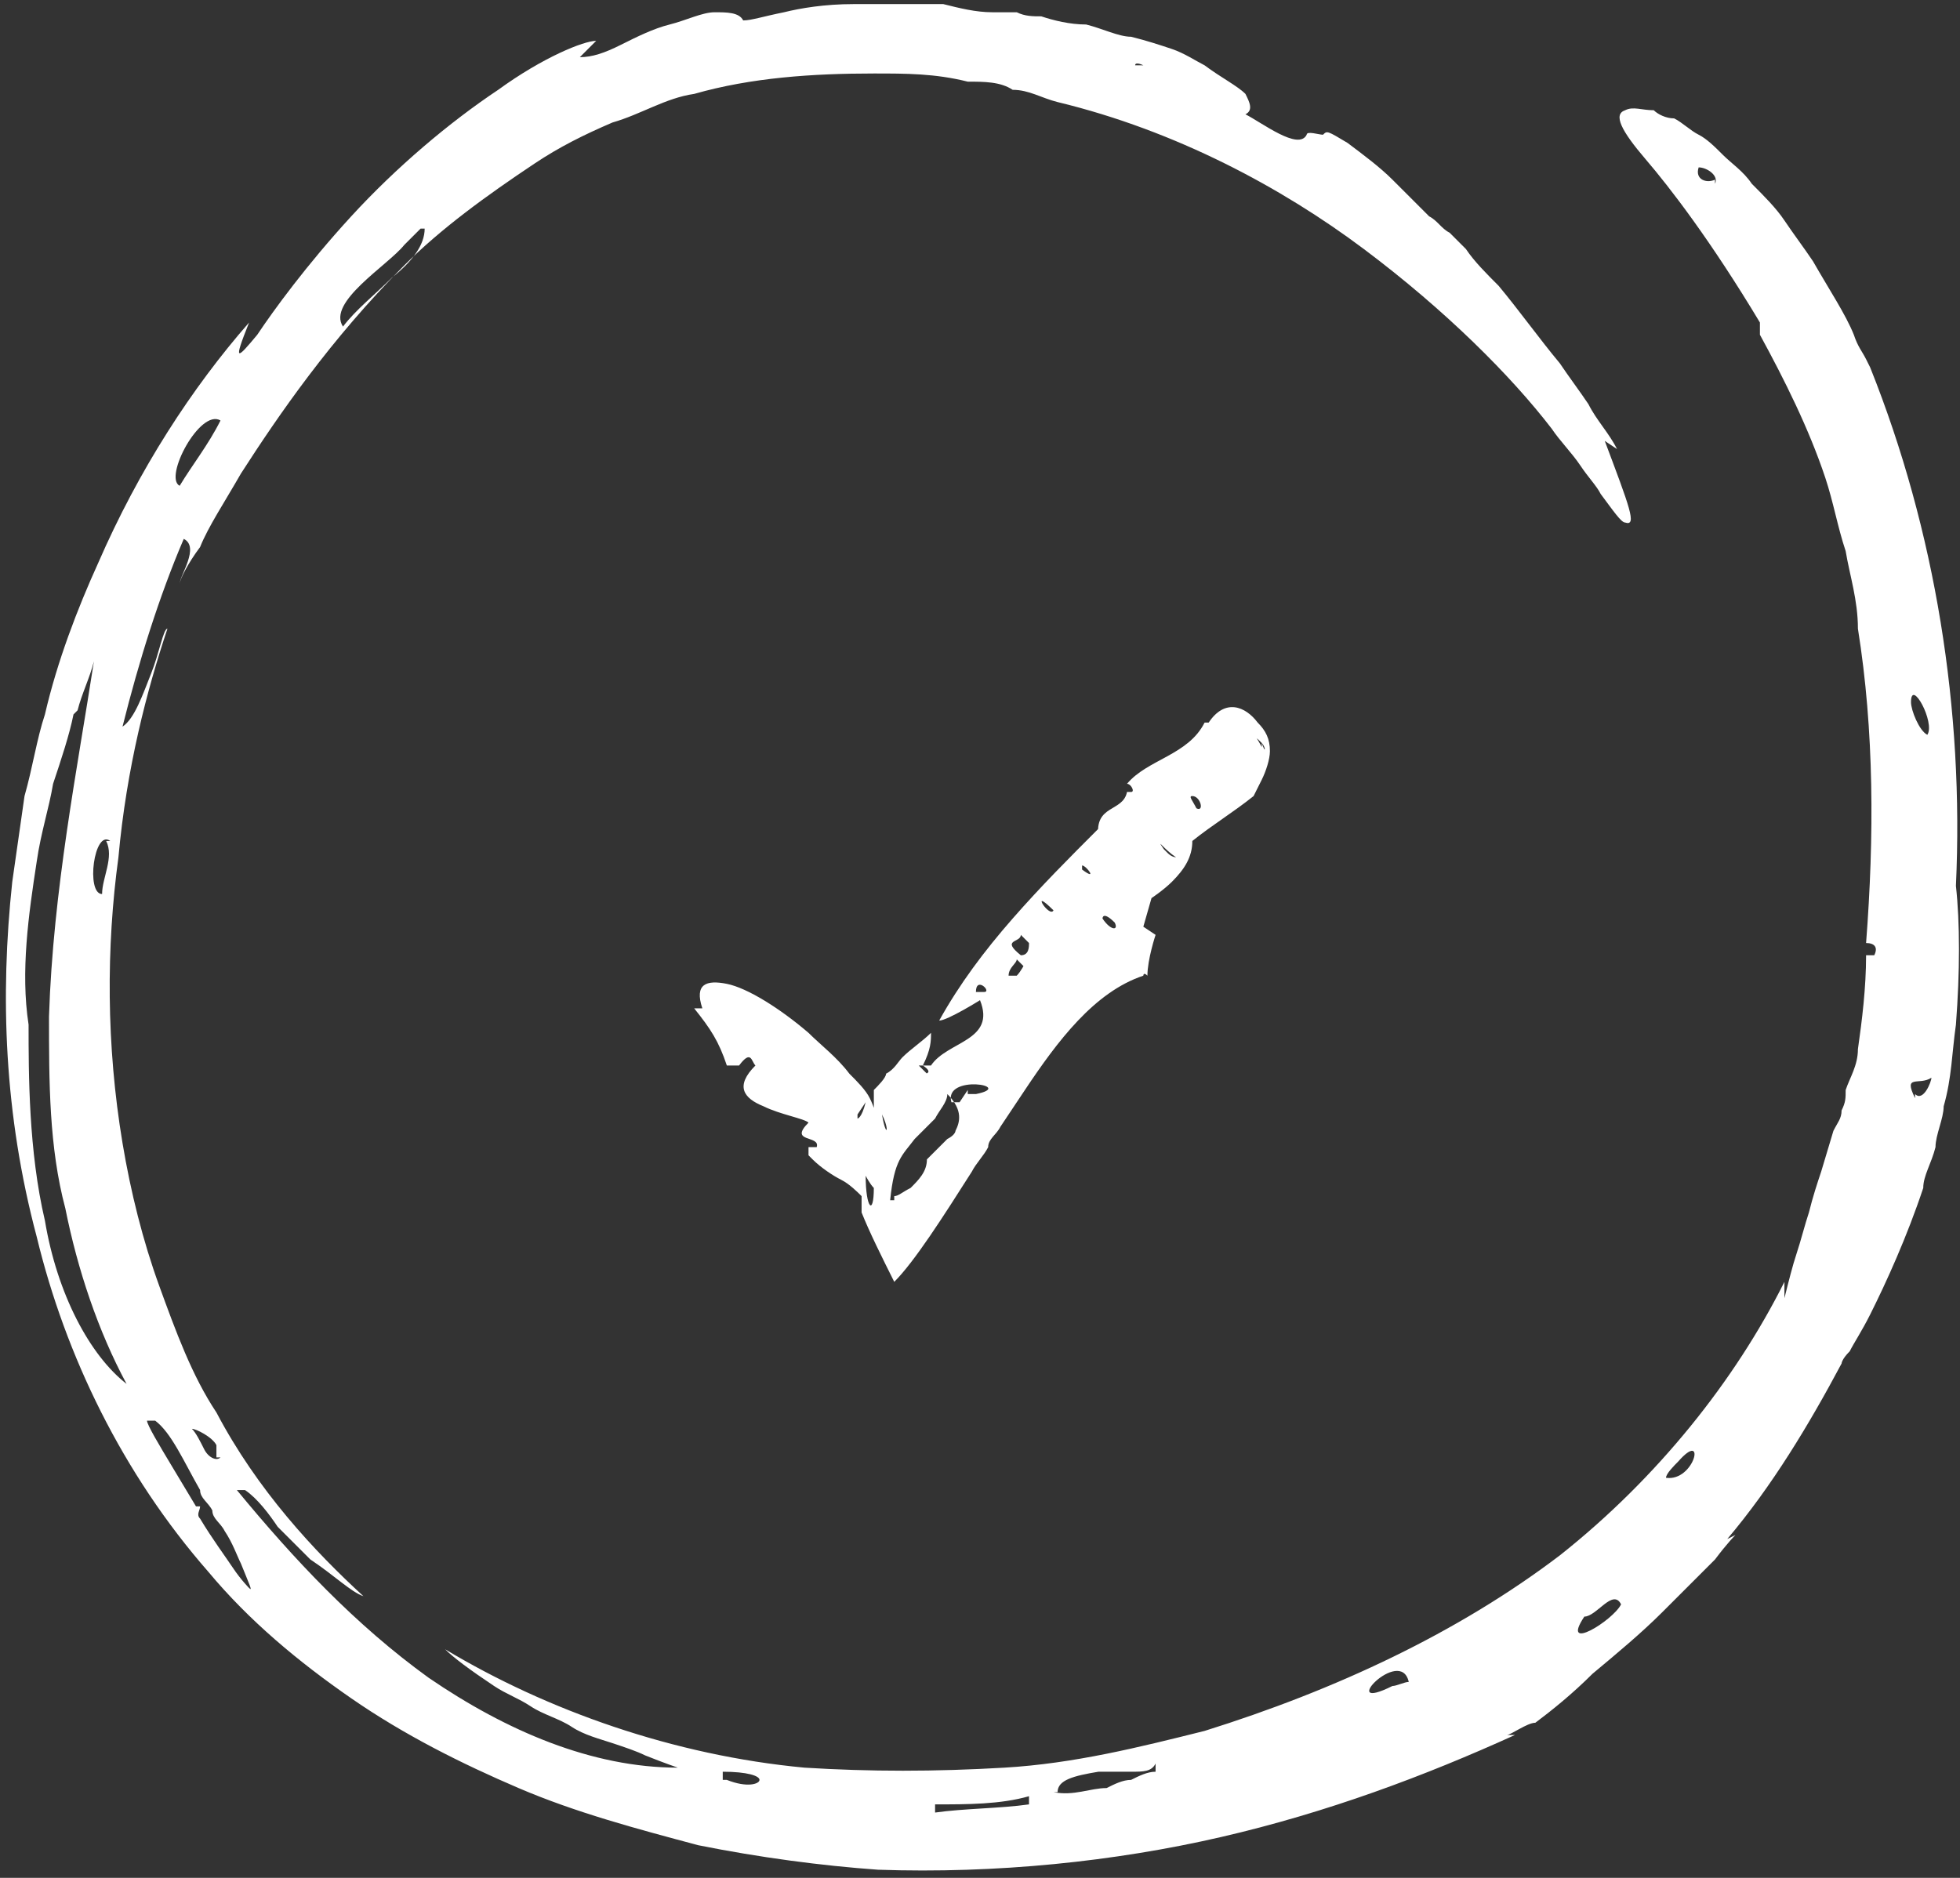 <?xml version="1.0" encoding="UTF-8"?>
<svg id="Layer_1" data-name="Layer 1" xmlns="http://www.w3.org/2000/svg" xmlns:xlink="http://www.w3.org/1999/xlink" version="1.1" viewBox="0 0 48 46">
  <rect x="0" y="0" width="48" height="46" fill="#333333" stroke="none"/>
  <defs>
    <style>
      .cls-1 {
        clip-path: url(#clippath);
      }

      .cls-2 {
        fill: none;
      }

      .cls-2, .cls-3 {
        stroke-width: 0px;
      }

      .cls-3 {
        fill: #fff;
      }
    </style>
    <clipPath id="clippath">
      <rect class="cls-2" width="48" height="46"/>
    </clipPath>
  </defs>
  <g class="cls-1">
    <g>
      <path class="cls-3" d="M28,22.7l.2-.7s.3-.2.5-.4c.3-.3.5-.6.5-1,.5-.4,1-.7,1.5-1.1,0,0,.1-.2.2-.4.1-.2.2-.5.2-.7,0-.3-.1-.5-.3-.7-.3-.4-.8-.6-1.2,0,0,0,0,0-.1,0-.4.8-1.4.9-1.9,1.5.1,0,.2.2.1.2h-.1c-.1.5-.8.3-.7,1.1v-.2c-.7.7-1.4,1.4-2.1,2.2-.7.8-1.3,1.6-1.8,2.5h0s0,0,0,0c.2,0,1-.5,1-.5.4,1-.8,1-1.2,1.6h-.2c.2-.4.2-.6.2-.8-.2.2-.5.4-.7.6-.1.1-.2.3-.4.4,0,.1-.2.3-.3.4,0,0,0,.2,0,.6,0,.1,0,0,0,0,0,0,0,0,.1.4,0,0,0,.1,0,.2h0c0,.1,0,.2,0,.2,0,0,0,0,0,0,0,0,0,0,0,0,0-.4,0-.5,0-.5,0,0,0,0,0,0s0,0,0,0c0-.2-.1-.5-.2-.7h0c0,0,0,0,0,0,0,0,0,0,0,0h0c-.1-.2-.3-.4-.5-.6-.3-.4-.7-.7-1-1-.7-.6-1.5-1.1-2-1.2-.5-.1-.8,0-.6.6h-.2c.4.5.6.8.8,1.4,0,0,0,0,.2,0,0,0,0,0,.1,0,.3-.4.3-.1.4,0-.5.5-.3.8.2,1,.4.2,1,.3,1.1.4-.5.5.3.3.2.6,0,0-.2,0-.2,0,0,0,0,0,0,.2,0,0,0,0,0,0,0,0,0,0,.1.1.2.2.5.4.7.5.2.1.4.3.5.4,0,.1,0,.3,0,.4.2.5.5,1.1.8,1.7.5-.5,1.2-1.6,1.9-2.7.1-.2.3-.4.4-.6,0-.2.2-.3.3-.5.2-.3.4-.6.6-.9.8-1.2,1.7-2.4,2.9-2.8h0s0-.1.1,0c0-.4.2-1,.2-1h0ZM23.7,26.7s0,0,0,0c0,0-.2.3-.2.3h-.2c-.2-.7,1.6-.4.6-.2,0,0-.1,0-.2,0h0ZM21.9,29.4s0,0-.1,0c.1-1,.3-1.1.6-1.5.1-.1.3-.3.5-.5.1-.2.3-.4.3-.6.4.4.3.7.2.9,0,0,0,.1-.2.2,0,0-.1.1-.2.2-.1.1-.2.2-.3.3,0,.3-.2.5-.4.7-.2.1-.3.2-.4.2h0ZM18.6,26.2h0c0,0,0,0,0,0,0,0,0,0,0,0,0,0,0,0,0,0ZM27.3,22.6c.1.2-.1.2-.3-.1,0,0,0-.2.3.1ZM21.4,29.1c0,.7-.2.5-.2-.3,0,0,.1.2.2.3ZM28.5,20.8c-.2-.3,0,0,.3.2,0,0-.1,0-.2-.1h0ZM29.3,19.8c-.1-.2-.2-.3-.1-.3.2,0,.3.4.1.3ZM30.9,18.3c-.1-.2-.2-.3,0-.1.1.1.1.3,0,0,0,0,0,0,0,0ZM21,27.3c.2-.3.2-.3.2-.3s0,.2,0,0c-.1.4-.2.4-.2.4,0,0,0-.2,0-.1,0,0,0,0,0,0h0ZM25,23.4c-.5-.4,0-.3,0-.5l.2.2c0,.1,0,.3-.2.3ZM21.6,27.3c0-.3,0,0,0,0,.2.4.1.6,0,0ZM22.6,26.1c.3.2,0,.2.1.2,0,0-.2-.2-.2-.2,0,0,0,0,0,0ZM25.1,23.6c0,0-.1.2-.2.3h-.2c0-.2.2-.3.2-.4l.2.2ZM24.1,24.3h-.2c0-.4.4,0,.2,0h0ZM25.8,22.3s0,0,0,0c-.1.2-.6-.6,0,0ZM26.5,21.3s0-.1,0-.1c.1,0,.4.4,0,.1Z"/>
      <path class="cls-3" d="M42.3,37.7c1.1-1.3,2-2.8,2.8-4.3,0,0,0-.1.2-.3.1-.2.3-.5.5-.9.4-.8.9-1.9,1.3-3.1,0-.3.2-.6.3-1,0-.3.2-.7.2-1,.2-.7.2-1.3.3-2,.1-1.3.1-2.5,0-3.4.2-4.3-.5-8.7-2.1-12.7,0,0,0,0-.1-.2s-.2-.3-.3-.6c-.2-.5-.6-1.1-1-1.8-.2-.3-.5-.7-.7-1-.2-.3-.5-.6-.8-.9-.2-.3-.5-.5-.7-.7-.2-.2-.4-.4-.6-.5-.2-.1-.4-.3-.6-.4-.2,0-.4-.1-.5-.2-.3,0-.5-.1-.7,0-.3.1-.1.5.5,1.2.6.7,1.6,2,2.8,4,0,0,0,.2,0,.3.6,1.1,1.2,2.3,1.6,3.5.2.6.3,1.2.5,1.8.1.6.3,1.2.3,1.9.4,2.5.4,5.1.2,7.7.2,0,.3.1.2.3h-.2c0,.8-.1,1.6-.2,2.3,0,.4-.2.7-.3,1,0,.2,0,.3-.1.5,0,.2-.1.3-.2.5l-.3,1c-.1.3-.2.6-.3,1-.1.3-.2.7-.3,1-.1.3-.2.7-.3,1.1,0,0,0-.1,0-.2,0-.1,0-.2,0-.2-1.2,2.4-3.1,4.8-5.5,6.7-2.5,1.9-5.5,3.3-8.7,4.3-1.6.4-3.2.8-4.9.9-1.7.1-3.3.1-4.9,0-3.2-.3-6.3-1.4-8.8-2.9h0c0,0,0,0,0,0,.2.2.6.5,1.2.9.3.2.6.3.9.5.3.2.7.3,1,.5.3.2.7.3,1,.4.3.1.6.2.8.3.5.2.8.3.8.3-2.1,0-4.2-.9-6.1-2.2-1.8-1.3-3.3-2.9-4.7-4.6h.2c.3.2.6.6.8.9.3.3.6.6.8.8.6.4,1,.8,1.3.9-1.2-1.1-2.6-2.6-3.6-4.5-.6-.9-1-2-1.4-3.1-.4-1.1-.7-2.3-.9-3.5-.4-2.4-.4-4.8-.1-7,.2-2.2.7-4.1,1.2-5.6-.1,0-.2.6-.4,1.1-.2.5-.4,1.1-.7,1.3.4-1.6.9-3.2,1.5-4.6.4.2-.1.9-.1,1.1,0-.1.2-.5.5-.9.2-.5.6-1.1,1-1.8.9-1.4,2.2-3.3,4-5.1.9-.9,2-1.7,3.2-2.5.6-.4,1.2-.7,1.9-1,.7-.2,1.3-.6,2-.7,1.4-.4,2.9-.5,4.4-.5.8,0,1.5,0,2.3.2.4,0,.8,0,1.1.2.4,0,.7.2,1.1.3,2.9.7,5.5,2.1,7.5,3.6,2,1.5,3.6,3.1,4.6,4.4.2.3.5.6.7.9.2.3.4.5.5.7.3.4.5.7.6.7.3.1.1-.4-.5-2l.3.2c-.2-.4-.5-.7-.7-1.1-.2-.3-.5-.7-.7-1-.5-.6-1-1.3-1.5-1.9-.3-.3-.6-.6-.8-.9-.1-.1-.3-.3-.4-.4-.2-.1-.3-.3-.5-.4-.3-.3-.6-.6-.9-.9-.3-.3-.7-.6-1.1-.9-.5-.3-.5-.3-.6-.2-.1,0-.4-.1-.4,0-.2.4-1.1-.3-1.5-.5.2-.1.1-.3,0-.5-.2-.2-.6-.4-1-.7-.2-.1-.5-.3-.8-.4-.3-.1-.6-.2-1-.3-.3,0-.7-.2-1.1-.3-.4,0-.8-.1-1.1-.2-.2,0-.4,0-.6-.1h-.6c-.4,0-.8-.1-1.2-.2-.4,0-.8,0-1.1,0-.4,0-.7,0-1.1,0-.7,0-1.3.1-1.7.2-.5.1-.8.2-1,.2-.1-.2-.4-.2-.7-.2-.3,0-.7.2-1.1.3-.4.1-.8.3-1.2.5-.4.2-.7.3-1,.3,0,0,.4-.4.4-.4-.3,0-1.3.4-2.4,1.2-1.2.8-2.5,1.9-3.6,3.1-1.1,1.2-1.9,2.3-2.3,2.9-.5.6-.6.7-.2-.3-1.4,1.6-2.7,3.6-3.7,5.9-.5,1.1-1,2.4-1.3,3.7-.2.6-.3,1.3-.5,2-.1.7-.2,1.4-.3,2.1-.3,2.8-.2,5.7.6,8.7.7,2.9,2.1,5.8,4.2,8.2,1,1.2,2.2,2.2,3.5,3.1,1.3.9,2.7,1.6,4.1,2.2,1.4.6,2.9,1,4.4,1.4,1.5.3,3,.5,4.4.6,2.9.1,5.8-.2,8.4-.8,2.6-.6,5-1.5,7.2-2.5h-.2c.1,0,.5-.3.7-.3.4-.3.9-.7,1.4-1.2.6-.5,1.2-1,1.7-1.5.3-.3.5-.5.7-.7.2-.2.4-.4.6-.6.3-.4.5-.6.5-.6h0ZM4.8,36.9s0,0,0,0c0,0-.3-.5-.6-1-.3-.5-.6-1-.6-1.1h.2c.4.3.7,1,1.1,1.7,0,.2.2.3.3.5,0,.2.2.3.3.5.2.3.3.6.4.8.2.5.3.7.2.6,0,0-.2-.2-.4-.5-.2-.3-.5-.7-.8-1.2-.1-.1,0-.2,0-.3h0ZM1.9,17.4c.1-.4.3-.8.4-1.2-.4,2.6-1,5.6-1.1,8.7,0,1.6,0,3.2.4,4.7.3,1.5.8,3,1.5,4.3-.9-.7-1.7-2.2-2-4-.4-1.7-.4-3.6-.4-4.8-.2-1.3,0-2.7.2-4,.1-.7.3-1.3.4-1.9.2-.6.4-1.2.5-1.7h0ZM27.8,1.6h0c0-.1.2,0,.2,0,0,0,0,0,0,0,0,0-.1,0-.1,0ZM39.7,39.3c-.2.4-1.5,1.2-.9.3.3,0,.7-.7.9-.3ZM4.4,11.9c-.4-.2.5-1.9,1-1.6-.3.6-.7,1.1-1,1.6ZM46.9,26.9c-.3-.6.1-.3.4-.5,0,.1-.2.6-.4.4h0ZM47.2,18c-.2-.1-.4-.6-.4-.8,0-.6.6.5.4.8ZM42,4.4c-.2.1-.5,0-.4-.3.2,0,.5.2.4.4,0,0,0,0,0,0h0ZM10.4,5.6c0,.4-.3.8-.8,1.2-.4.4-.9.8-1.2,1.2-.4-.6,1.1-1.5,1.5-2,.2-.2.3-.3.4-.4ZM25.9,43.9c0-.3.4-.4,1-.5.3,0,.6,0,.8,0,.3,0,.5,0,.6-.2v.2c-.2,0-.4.1-.6.2-.2,0-.4.1-.6.2-.4,0-.8.2-1.3.1h0ZM2.6,20.6c.2.4-.1.9-.1,1.3-.4,0-.2-1.6.2-1.3h0ZM5.4,35.7c-.1.1-.3,0-.4-.2-.1-.2-.2-.4-.3-.5.1,0,.5.2.6.4,0,.1,0,.2,0,.3h0ZM25.2,44.2c-.7.1-1.6.1-2.3.2v-.2c.8,0,1.6,0,2.3-.2v.2h0ZM17.7,43.6v-.2c.6,0,.9.1.9.2,0,.1-.3.2-.8,0h0ZM34.5,41.2c-.1,0-.3.1-.4.1-1.4.7.2-1,.4-.1ZM40.8,36.2c0-.1.2-.3.3-.4.7-.8.4.5-.3.4Z"/>
    </g>
  </g>
</svg>